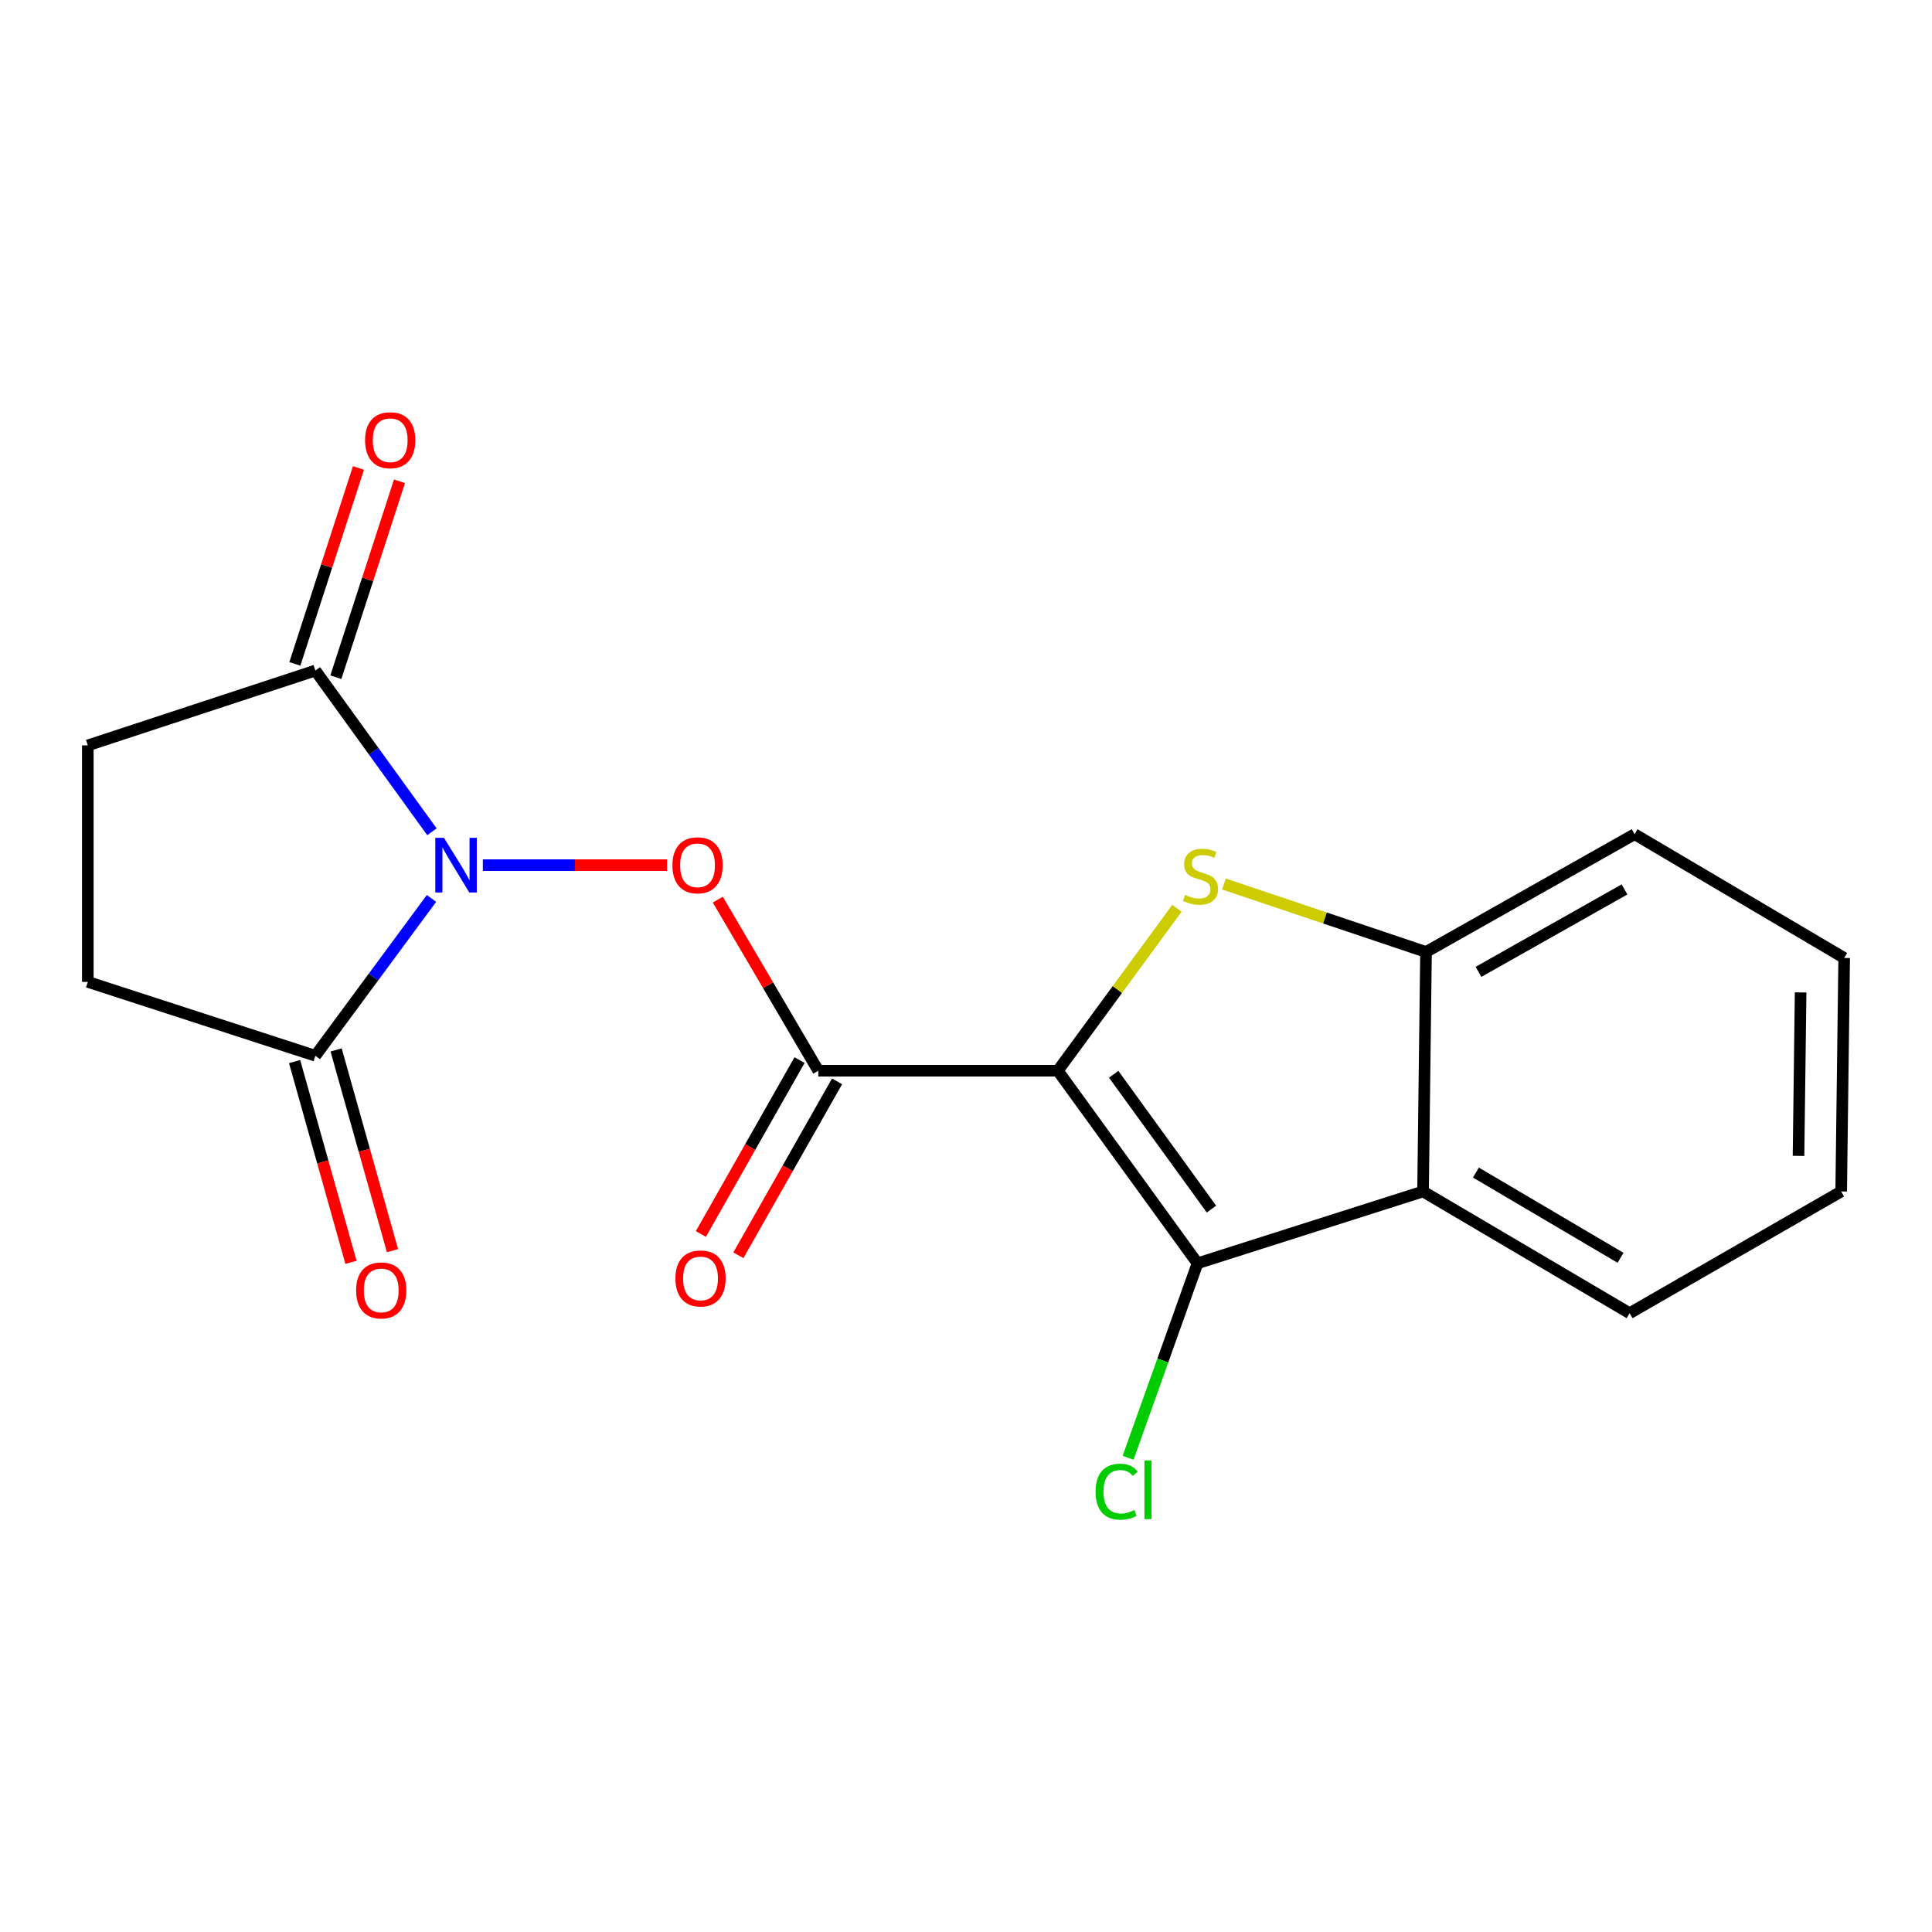 <?xml version='1.0' encoding='iso-8859-1'?>
<svg version='1.1' baseProfile='full'
              xmlns='http://www.w3.org/2000/svg'
                      xmlns:rdkit='http://www.rdkit.org/xml'
                      xmlns:xlink='http://www.w3.org/1999/xlink'
                  xml:space='preserve'
width='1000px' height='1000px' viewBox='0 0 1000 1000'>
<!-- END OF HEADER -->
<rect style='opacity:1.0;fill:#FFFFFF;stroke:none' width='1000' height='1000' x='0' y='0'> </rect>
<path class='bond-1' d='M 547.529,554.204 L 423.554,554.204' style='fill:none;fill-rule:evenodd;stroke:#000000;stroke-width:6px;stroke-linecap:butt;stroke-linejoin:miter;stroke-opacity:1' />
<path class='bond-2' d='M 547.529,554.204 L 578.355,512.162' style='fill:none;fill-rule:evenodd;stroke:#000000;stroke-width:6px;stroke-linecap:butt;stroke-linejoin:miter;stroke-opacity:1' />
<path class='bond-2' d='M 578.355,512.162 L 609.181,470.121' style='fill:none;fill-rule:evenodd;stroke:#CCCC00;stroke-width:6px;stroke-linecap:butt;stroke-linejoin:miter;stroke-opacity:1' />
<path class='bond-3' d='M 547.529,554.204 L 619.833,653.887' style='fill:none;fill-rule:evenodd;stroke:#000000;stroke-width:6px;stroke-linecap:butt;stroke-linejoin:miter;stroke-opacity:1' />
<path class='bond-3' d='M 576.442,556.051 L 627.055,625.829' style='fill:none;fill-rule:evenodd;stroke:#000000;stroke-width:6px;stroke-linecap:butt;stroke-linejoin:miter;stroke-opacity:1' />
<path class='bond-0' d='M 249.919,447.8 L 297.594,447.8' style='fill:none;fill-rule:evenodd;stroke:#0000FF;stroke-width:6px;stroke-linecap:butt;stroke-linejoin:miter;stroke-opacity:1' />
<path class='bond-0' d='M 297.594,447.8 L 345.268,447.8' style='fill:none;fill-rule:evenodd;stroke:#FF0000;stroke-width:6px;stroke-linecap:butt;stroke-linejoin:miter;stroke-opacity:1' />
<path class='bond-6' d='M 223.57,430.532 L 193.4,388.803' style='fill:none;fill-rule:evenodd;stroke:#0000FF;stroke-width:6px;stroke-linecap:butt;stroke-linejoin:miter;stroke-opacity:1' />
<path class='bond-6' d='M 193.4,388.803 L 163.229,347.075' style='fill:none;fill-rule:evenodd;stroke:#000000;stroke-width:6px;stroke-linecap:butt;stroke-linejoin:miter;stroke-opacity:1' />
<path class='bond-7' d='M 223.339,465.025 L 193.284,505.739' style='fill:none;fill-rule:evenodd;stroke:#0000FF;stroke-width:6px;stroke-linecap:butt;stroke-linejoin:miter;stroke-opacity:1' />
<path class='bond-7' d='M 193.284,505.739 L 163.229,546.454' style='fill:none;fill-rule:evenodd;stroke:#000000;stroke-width:6px;stroke-linecap:butt;stroke-linejoin:miter;stroke-opacity:1' />
<path class='bond-4' d='M 423.554,554.204 L 397.542,509.924' style='fill:none;fill-rule:evenodd;stroke:#000000;stroke-width:6px;stroke-linecap:butt;stroke-linejoin:miter;stroke-opacity:1' />
<path class='bond-4' d='M 397.542,509.924 L 371.529,465.645' style='fill:none;fill-rule:evenodd;stroke:#FF0000;stroke-width:6px;stroke-linecap:butt;stroke-linejoin:miter;stroke-opacity:1' />
<path class='bond-9' d='M 413.848,548.696 L 388.307,593.709' style='fill:none;fill-rule:evenodd;stroke:#000000;stroke-width:6px;stroke-linecap:butt;stroke-linejoin:miter;stroke-opacity:1' />
<path class='bond-9' d='M 388.307,593.709 L 362.767,638.721' style='fill:none;fill-rule:evenodd;stroke:#FF0000;stroke-width:6px;stroke-linecap:butt;stroke-linejoin:miter;stroke-opacity:1' />
<path class='bond-9' d='M 433.261,559.711 L 407.72,604.724' style='fill:none;fill-rule:evenodd;stroke:#000000;stroke-width:6px;stroke-linecap:butt;stroke-linejoin:miter;stroke-opacity:1' />
<path class='bond-9' d='M 407.72,604.724 L 382.18,649.736' style='fill:none;fill-rule:evenodd;stroke:#FF0000;stroke-width:6px;stroke-linecap:butt;stroke-linejoin:miter;stroke-opacity:1' />
<path class='bond-8' d='M 633.542,457.568 L 685.823,475.153' style='fill:none;fill-rule:evenodd;stroke:#CCCC00;stroke-width:6px;stroke-linecap:butt;stroke-linejoin:miter;stroke-opacity:1' />
<path class='bond-8' d='M 685.823,475.153 L 738.104,492.737' style='fill:none;fill-rule:evenodd;stroke:#000000;stroke-width:6px;stroke-linecap:butt;stroke-linejoin:miter;stroke-opacity:1' />
<path class='bond-5' d='M 619.833,653.887 L 736.566,616.7' style='fill:none;fill-rule:evenodd;stroke:#000000;stroke-width:6px;stroke-linecap:butt;stroke-linejoin:miter;stroke-opacity:1' />
<path class='bond-14' d='M 619.833,653.887 L 601.866,704.216' style='fill:none;fill-rule:evenodd;stroke:#000000;stroke-width:6px;stroke-linecap:butt;stroke-linejoin:miter;stroke-opacity:1' />
<path class='bond-14' d='M 601.866,704.216 L 583.899,754.544' style='fill:none;fill-rule:evenodd;stroke:#00CC00;stroke-width:6px;stroke-linecap:butt;stroke-linejoin:miter;stroke-opacity:1' />
<path class='bond-15' d='M 736.566,616.7 L 843.491,679.716' style='fill:none;fill-rule:evenodd;stroke:#000000;stroke-width:6px;stroke-linecap:butt;stroke-linejoin:miter;stroke-opacity:1' />
<path class='bond-15' d='M 763.938,606.923 L 838.785,651.035' style='fill:none;fill-rule:evenodd;stroke:#000000;stroke-width:6px;stroke-linecap:butt;stroke-linejoin:miter;stroke-opacity:1' />
<path class='bond-19' d='M 736.566,616.7 L 738.104,492.737' style='fill:none;fill-rule:evenodd;stroke:#000000;stroke-width:6px;stroke-linecap:butt;stroke-linejoin:miter;stroke-opacity:1' />
<path class='bond-11' d='M 163.229,347.075 L 45.455,385.812' style='fill:none;fill-rule:evenodd;stroke:#000000;stroke-width:6px;stroke-linecap:butt;stroke-linejoin:miter;stroke-opacity:1' />
<path class='bond-13' d='M 173.844,350.521 L 190.307,299.819' style='fill:none;fill-rule:evenodd;stroke:#000000;stroke-width:6px;stroke-linecap:butt;stroke-linejoin:miter;stroke-opacity:1' />
<path class='bond-13' d='M 190.307,299.819 L 206.77,249.117' style='fill:none;fill-rule:evenodd;stroke:#FF0000;stroke-width:6px;stroke-linecap:butt;stroke-linejoin:miter;stroke-opacity:1' />
<path class='bond-13' d='M 152.615,343.628 L 169.078,292.926' style='fill:none;fill-rule:evenodd;stroke:#000000;stroke-width:6px;stroke-linecap:butt;stroke-linejoin:miter;stroke-opacity:1' />
<path class='bond-13' d='M 169.078,292.926 L 185.542,242.224' style='fill:none;fill-rule:evenodd;stroke:#FF0000;stroke-width:6px;stroke-linecap:butt;stroke-linejoin:miter;stroke-opacity:1' />
<path class='bond-10' d='M 163.229,546.454 L 45.455,508.225' style='fill:none;fill-rule:evenodd;stroke:#000000;stroke-width:6px;stroke-linecap:butt;stroke-linejoin:miter;stroke-opacity:1' />
<path class='bond-12' d='M 152.485,549.471 L 167.076,601.427' style='fill:none;fill-rule:evenodd;stroke:#000000;stroke-width:6px;stroke-linecap:butt;stroke-linejoin:miter;stroke-opacity:1' />
<path class='bond-12' d='M 167.076,601.427 L 181.666,653.382' style='fill:none;fill-rule:evenodd;stroke:#FF0000;stroke-width:6px;stroke-linecap:butt;stroke-linejoin:miter;stroke-opacity:1' />
<path class='bond-12' d='M 173.974,543.436 L 188.564,595.392' style='fill:none;fill-rule:evenodd;stroke:#000000;stroke-width:6px;stroke-linecap:butt;stroke-linejoin:miter;stroke-opacity:1' />
<path class='bond-12' d='M 188.564,595.392 L 203.155,647.348' style='fill:none;fill-rule:evenodd;stroke:#FF0000;stroke-width:6px;stroke-linecap:butt;stroke-linejoin:miter;stroke-opacity:1' />
<path class='bond-16' d='M 738.104,492.737 L 846.058,431.779' style='fill:none;fill-rule:evenodd;stroke:#000000;stroke-width:6px;stroke-linecap:butt;stroke-linejoin:miter;stroke-opacity:1' />
<path class='bond-16' d='M 765.272,503.029 L 840.84,460.358' style='fill:none;fill-rule:evenodd;stroke:#000000;stroke-width:6px;stroke-linecap:butt;stroke-linejoin:miter;stroke-opacity:1' />
<path class='bond-21' d='M 45.455,508.225 L 45.455,385.812' style='fill:none;fill-rule:evenodd;stroke:#000000;stroke-width:6px;stroke-linecap:butt;stroke-linejoin:miter;stroke-opacity:1' />
<path class='bond-17' d='M 843.491,679.716 L 952.995,616.7' style='fill:none;fill-rule:evenodd;stroke:#000000;stroke-width:6px;stroke-linecap:butt;stroke-linejoin:miter;stroke-opacity:1' />
<path class='bond-18' d='M 846.058,431.779 L 954.545,495.837' style='fill:none;fill-rule:evenodd;stroke:#000000;stroke-width:6px;stroke-linecap:butt;stroke-linejoin:miter;stroke-opacity:1' />
<path class='bond-20' d='M 952.995,616.7 L 954.545,495.837' style='fill:none;fill-rule:evenodd;stroke:#000000;stroke-width:6px;stroke-linecap:butt;stroke-linejoin:miter;stroke-opacity:1' />
<path class='bond-20' d='M 930.91,598.284 L 931.995,513.68' style='fill:none;fill-rule:evenodd;stroke:#000000;stroke-width:6px;stroke-linecap:butt;stroke-linejoin:miter;stroke-opacity:1' />
<path  class='atom-1' d='M 229.794 433.64
L 239.074 448.64
Q 239.994 450.12, 241.474 452.8
Q 242.954 455.48, 243.034 455.64
L 243.034 433.64
L 246.794 433.64
L 246.794 461.96
L 242.914 461.96
L 232.954 445.56
Q 231.794 443.64, 230.554 441.44
Q 229.354 439.24, 228.994 438.56
L 228.994 461.96
L 225.314 461.96
L 225.314 433.64
L 229.794 433.64
' fill='#0000FF'/>
<path  class='atom-3' d='M 613.383 463.199
Q 613.703 463.319, 615.023 463.879
Q 616.343 464.439, 617.783 464.799
Q 619.263 465.119, 620.703 465.119
Q 623.383 465.119, 624.943 463.839
Q 626.503 462.519, 626.503 460.239
Q 626.503 458.679, 625.703 457.719
Q 624.943 456.759, 623.743 456.239
Q 622.543 455.719, 620.543 455.119
Q 618.023 454.359, 616.503 453.639
Q 615.023 452.919, 613.943 451.399
Q 612.903 449.879, 612.903 447.319
Q 612.903 443.759, 615.303 441.559
Q 617.743 439.359, 622.543 439.359
Q 625.823 439.359, 629.543 440.919
L 628.623 443.999
Q 625.223 442.599, 622.663 442.599
Q 619.903 442.599, 618.383 443.759
Q 616.863 444.879, 616.903 446.839
Q 616.903 448.359, 617.663 449.279
Q 618.463 450.199, 619.583 450.719
Q 620.743 451.239, 622.663 451.839
Q 625.223 452.639, 626.743 453.439
Q 628.263 454.239, 629.343 455.879
Q 630.463 457.479, 630.463 460.239
Q 630.463 464.159, 627.823 466.279
Q 625.223 468.359, 620.863 468.359
Q 618.343 468.359, 616.423 467.799
Q 614.543 467.279, 612.303 466.359
L 613.383 463.199
' fill='#CCCC00'/>
<path  class='atom-5' d='M 348.046 447.88
Q 348.046 441.08, 351.406 437.28
Q 354.766 433.48, 361.046 433.48
Q 367.326 433.48, 370.686 437.28
Q 374.046 441.08, 374.046 447.88
Q 374.046 454.76, 370.646 458.68
Q 367.246 462.56, 361.046 462.56
Q 354.806 462.56, 351.406 458.68
Q 348.046 454.8, 348.046 447.88
M 361.046 459.36
Q 365.366 459.36, 367.686 456.48
Q 370.046 453.56, 370.046 447.88
Q 370.046 442.32, 367.686 439.52
Q 365.366 436.68, 361.046 436.68
Q 356.726 436.68, 354.366 439.48
Q 352.046 442.28, 352.046 447.88
Q 352.046 453.6, 354.366 456.48
Q 356.726 459.36, 361.046 459.36
' fill='#FF0000'/>
<path  class='atom-10' d='M 349.596 661.717
Q 349.596 654.917, 352.956 651.117
Q 356.316 647.317, 362.596 647.317
Q 368.876 647.317, 372.236 651.117
Q 375.596 654.917, 375.596 661.717
Q 375.596 668.597, 372.196 672.517
Q 368.796 676.397, 362.596 676.397
Q 356.356 676.397, 352.956 672.517
Q 349.596 668.637, 349.596 661.717
M 362.596 673.197
Q 366.916 673.197, 369.236 670.317
Q 371.596 667.397, 371.596 661.717
Q 371.596 656.157, 369.236 653.357
Q 366.916 650.517, 362.596 650.517
Q 358.276 650.517, 355.916 653.317
Q 353.596 656.117, 353.596 661.717
Q 353.596 667.437, 355.916 670.317
Q 358.276 673.197, 362.596 673.197
' fill='#FF0000'/>
<path  class='atom-13' d='M 184.317 667.917
Q 184.317 661.117, 187.677 657.317
Q 191.037 653.517, 197.317 653.517
Q 203.597 653.517, 206.957 657.317
Q 210.317 661.117, 210.317 667.917
Q 210.317 674.797, 206.917 678.717
Q 203.517 682.597, 197.317 682.597
Q 191.077 682.597, 187.677 678.717
Q 184.317 674.837, 184.317 667.917
M 197.317 679.397
Q 201.637 679.397, 203.957 676.517
Q 206.317 673.597, 206.317 667.917
Q 206.317 662.357, 203.957 659.557
Q 201.637 656.717, 197.317 656.717
Q 192.997 656.717, 190.637 659.517
Q 188.317 662.317, 188.317 667.917
Q 188.317 673.637, 190.637 676.517
Q 192.997 679.397, 197.317 679.397
' fill='#FF0000'/>
<path  class='atom-14' d='M 188.967 227.855
Q 188.967 221.055, 192.327 217.255
Q 195.687 213.455, 201.967 213.455
Q 208.247 213.455, 211.607 217.255
Q 214.967 221.055, 214.967 227.855
Q 214.967 234.735, 211.567 238.655
Q 208.167 242.535, 201.967 242.535
Q 195.727 242.535, 192.327 238.655
Q 188.967 234.775, 188.967 227.855
M 201.967 239.335
Q 206.287 239.335, 208.607 236.455
Q 210.967 233.535, 210.967 227.855
Q 210.967 222.295, 208.607 219.495
Q 206.287 216.655, 201.967 216.655
Q 197.647 216.655, 195.287 219.455
Q 192.967 222.255, 192.967 227.855
Q 192.967 233.575, 195.287 236.455
Q 197.647 239.335, 201.967 239.335
' fill='#FF0000'/>
<path  class='atom-15' d='M 567.063 772.096
Q 567.063 765.056, 570.343 761.376
Q 573.663 757.656, 579.943 757.656
Q 585.783 757.656, 588.903 761.776
L 586.263 763.936
Q 583.983 760.936, 579.943 760.936
Q 575.663 760.936, 573.383 763.816
Q 571.143 766.656, 571.143 772.096
Q 571.143 777.696, 573.463 780.576
Q 575.823 783.456, 580.383 783.456
Q 583.503 783.456, 587.143 781.576
L 588.263 784.576
Q 586.783 785.536, 584.543 786.096
Q 582.303 786.656, 579.823 786.656
Q 573.663 786.656, 570.343 782.896
Q 567.063 779.136, 567.063 772.096
' fill='#00CC00'/>
<path  class='atom-15' d='M 592.343 755.936
L 596.023 755.936
L 596.023 786.296
L 592.343 786.296
L 592.343 755.936
' fill='#00CC00'/>
</svg>

